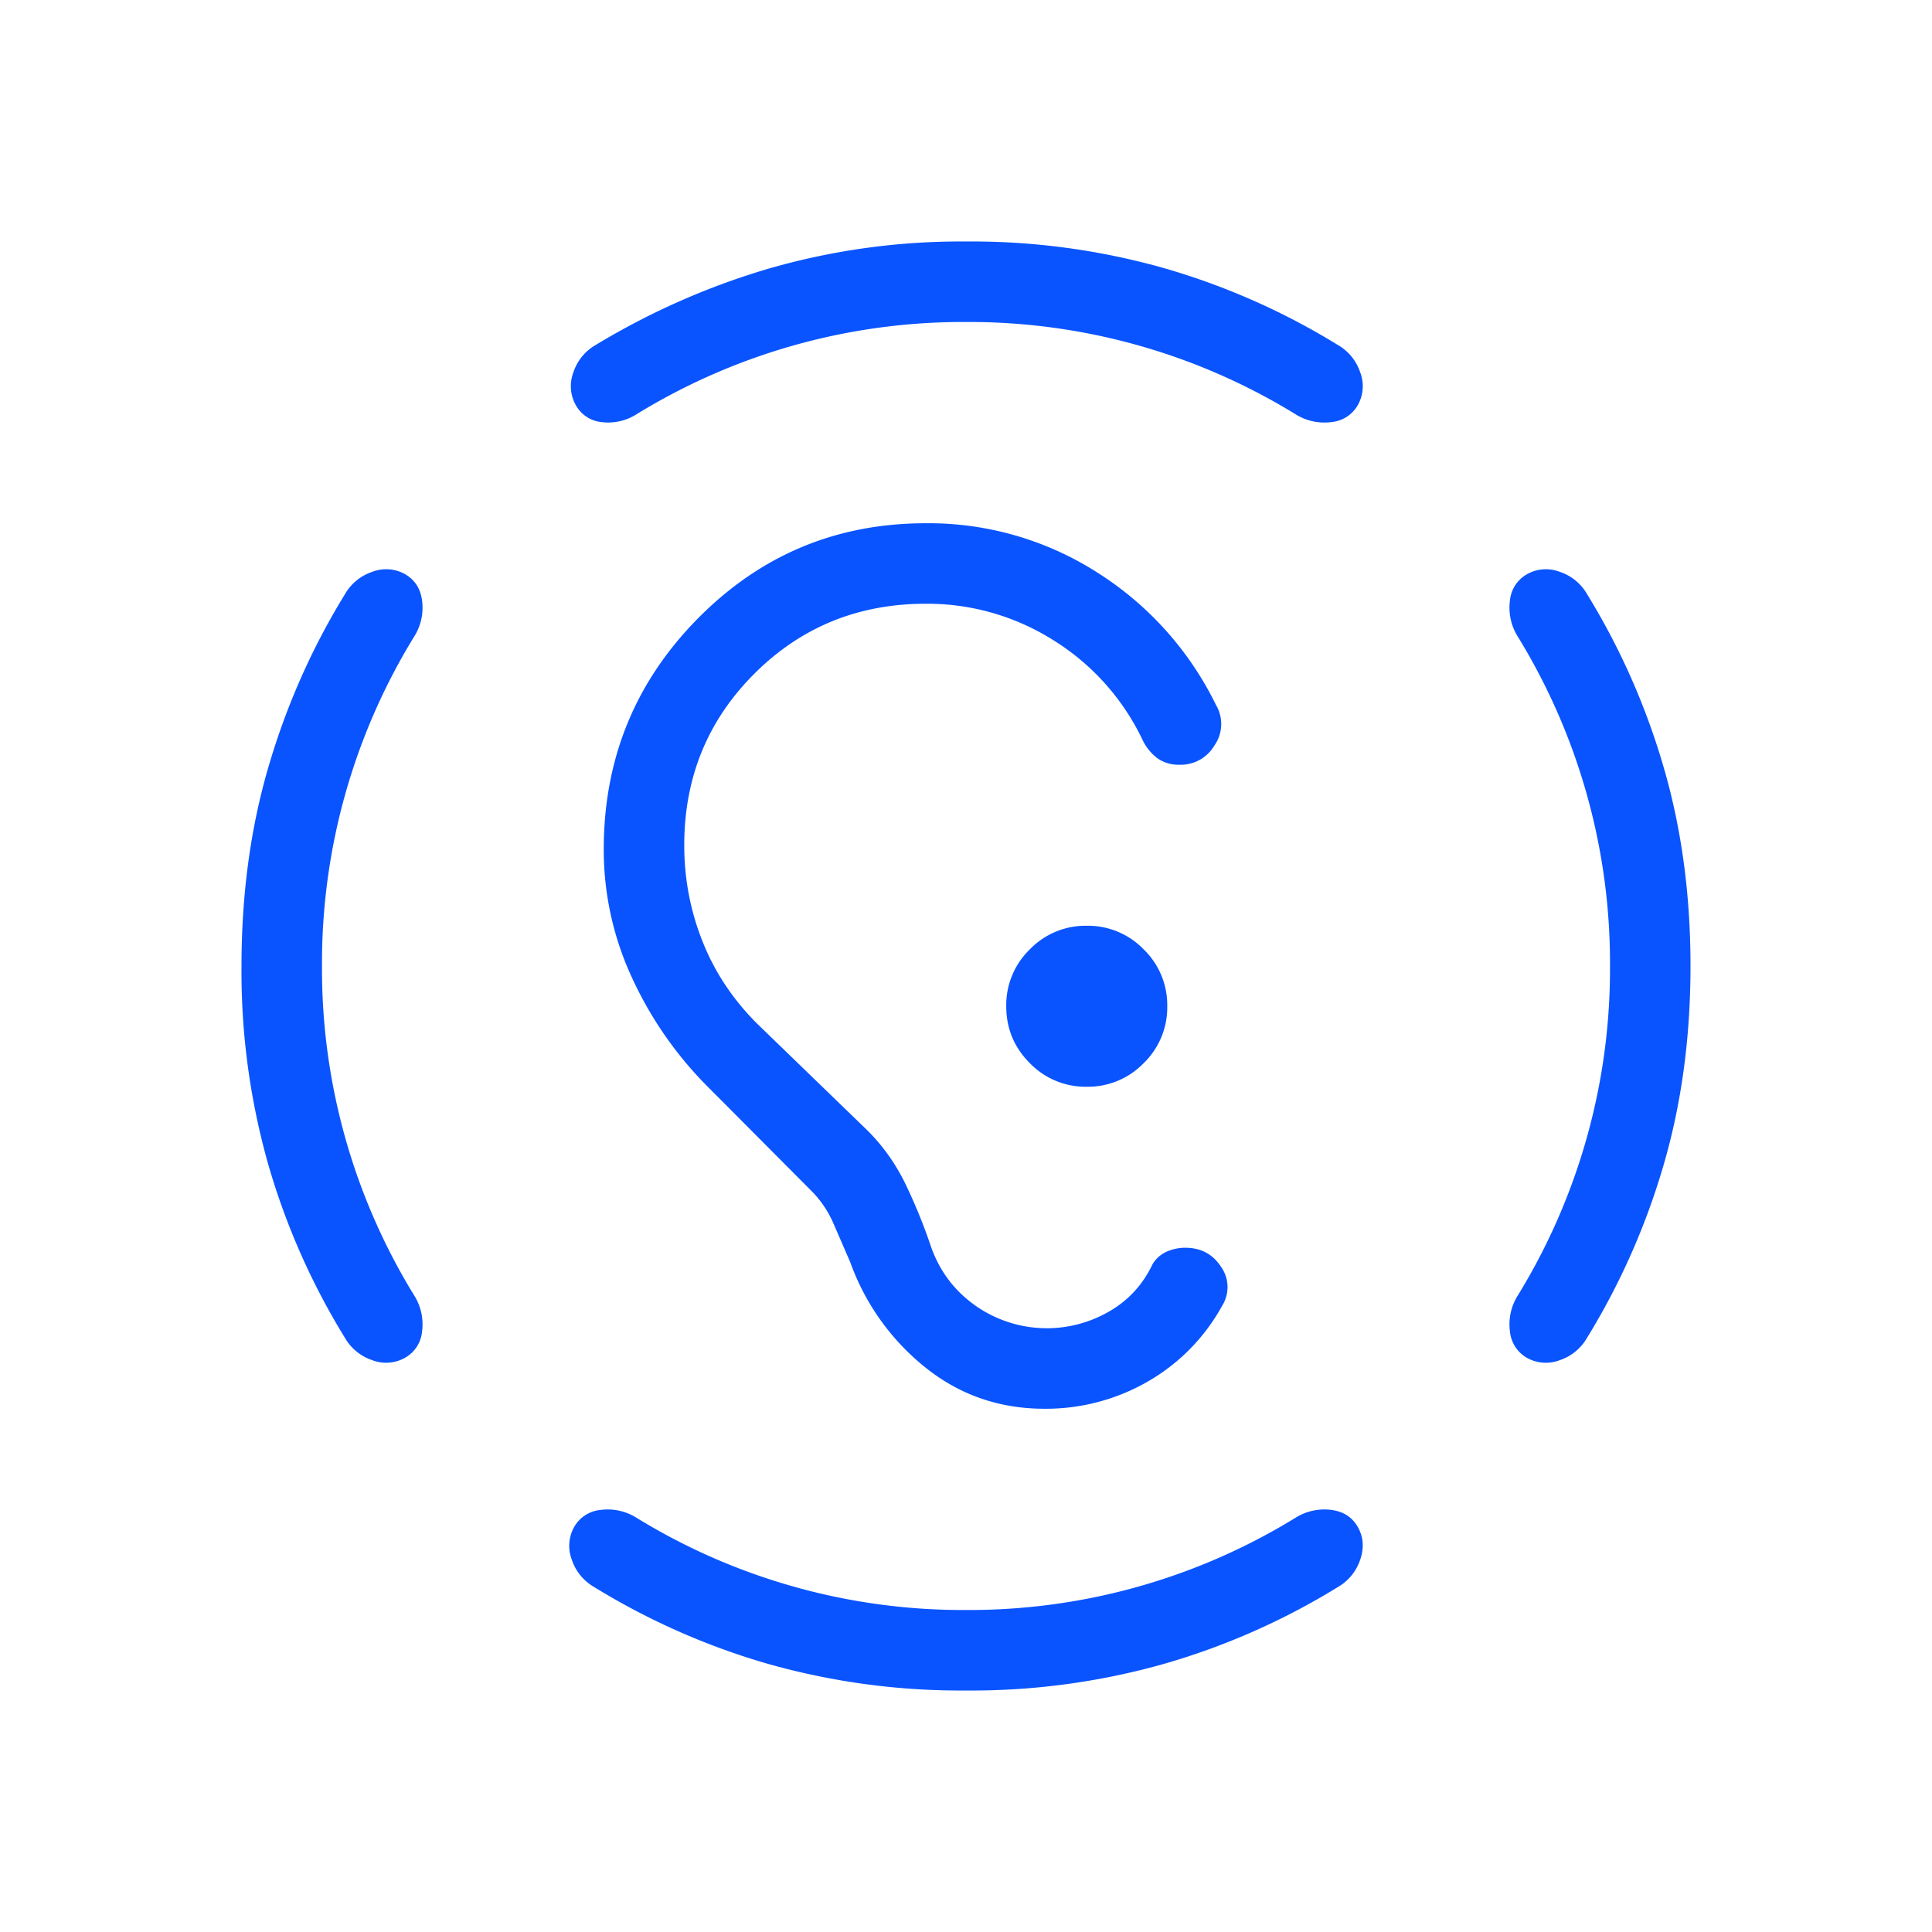 <svg xmlns="http://www.w3.org/2000/svg" width="24" height="24" fill="none"><path fill="#0A54FF" d="M12 21a8.781 8.781 0 0 1-2.471-.334 8.723 8.723 0 0 1-2.146-.95.617.617 0 0 1-.281-.344.48.48 0 0 1 .03-.403.422.422 0 0 1 .328-.212.672.672 0 0 1 .43.087A7.747 7.747 0 0 0 12 20a7.747 7.747 0 0 0 4.11-1.156.672.672 0 0 1 .43-.087c.15.02.258.09.327.212.07.122.08.256.031.403a.619.619 0 0 1-.28.344 8.72 8.72 0 0 1-2.147.95A8.781 8.781 0 0 1 12 21Zm-8-9a7.747 7.747 0 0 0 1.156 4.11.672.672 0 0 1 .087.43.417.417 0 0 1-.212.327.478.478 0 0 1-.403.031.619.619 0 0 1-.344-.28 8.719 8.719 0 0 1-.95-2.147A8.782 8.782 0 0 1 3 12c0-.885.111-1.708.334-2.471.223-.763.54-1.478.95-2.146a.617.617 0 0 1 .344-.281.48.48 0 0 1 .403.03c.122.07.193.18.212.328a.672.672 0 0 1-.087.43A7.747 7.747 0 0 0 4 12Zm16 0a7.747 7.747 0 0 0-1.156-4.109.676.676 0 0 1-.087-.431.419.419 0 0 1 .212-.327.477.477 0 0 1 .403-.031.614.614 0 0 1 .344.28c.411.669.728 1.384.95 2.147.223.763.334 1.586.334 2.471s-.111 1.708-.334 2.471a8.772 8.772 0 0 1-.95 2.146.617.617 0 0 1-.344.281.48.48 0 0 1-.403-.03.422.422 0 0 1-.212-.328.672.672 0 0 1 .087-.43A7.747 7.747 0 0 0 20 12Zm-8-8a7.747 7.747 0 0 0-4.109 1.156.657.657 0 0 1-.422.087.41.41 0 0 1-.317-.212.48.48 0 0 1-.03-.403.613.613 0 0 1 .28-.344c.68-.411 1.4-.728 2.156-.95A8.607 8.607 0 0 1 12 3a8.77 8.77 0 0 1 2.471.334 8.722 8.722 0 0 1 2.146.95.617.617 0 0 1 .281.344.48.48 0 0 1-.03.403.418.418 0 0 1-.328.212.672.672 0 0 1-.43-.087A7.747 7.747 0 0 0 12 4Zm.975 13.5c-.56 0-1.053-.171-1.48-.513a2.95 2.95 0 0 1-.934-1.31l-.21-.484a1.313 1.313 0 0 0-.286-.414l-1.269-1.275a4.677 4.677 0 0 1-.944-1.356A3.771 3.771 0 0 1 7.5 10.55c0-1.122.39-2.077 1.168-2.866.78-.79 1.723-1.184 2.832-1.184a3.89 3.89 0 0 1 2.128.61 4.05 4.05 0 0 1 1.48 1.652.462.462 0 0 1-.019.494.487.487 0 0 1-.439.244.45.45 0 0 1-.278-.085.62.62 0 0 1-.18-.226 2.95 2.95 0 0 0-1.108-1.237A2.934 2.934 0 0 0 11.5 7.5c-.84 0-1.55.29-2.13.87-.58.58-.87 1.29-.87 2.13 0 .414.075.811.226 1.192.15.38.377.722.678 1.023l1.375 1.331c.195.195.353.42.476.676.122.256.227.515.314.776.11.303.295.545.558.728a1.542 1.542 0 0 0 1.645.069c.241-.137.423-.333.545-.59a.387.387 0 0 1 .177-.157.571.571 0 0 1 .231-.048c.191 0 .339.078.442.235a.435.435 0 0 1 .016.484 2.44 2.44 0 0 1-.93.946 2.534 2.534 0 0 1-1.278.335Zm.525-4a.964.964 0 0 0 .707-.293.964.964 0 0 0 .293-.707.964.964 0 0 0-.293-.707.964.964 0 0 0-.707-.293.964.964 0 0 0-.707.293.964.964 0 0 0-.293.707c0 .276.098.512.293.707a.964.964 0 0 0 .707.293Z"/></svg>
